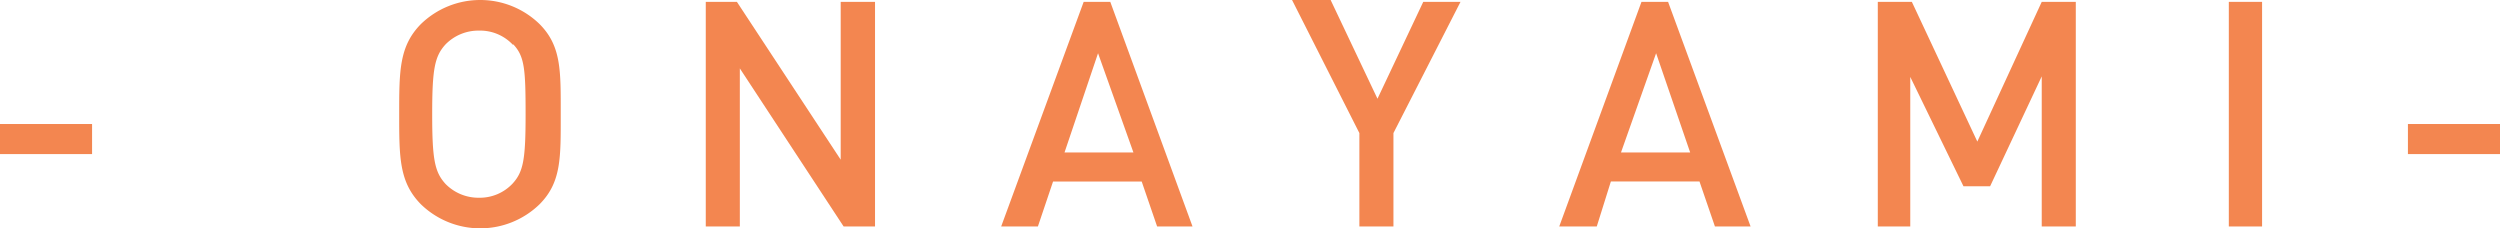 <svg xmlns="http://www.w3.org/2000/svg" viewBox="0 0 93.94 8.58"><defs><style>.cls-1{fill:#f38650;}</style></defs><g id="レイヤー_2" data-name="レイヤー 2"><g id="レイヤー_3" data-name="レイヤー 3"><path class="cls-1" d="M0,5.79V4.66H3.46V5.79Z"/><path class="cls-1" d="M20.27,7.68a3.2,3.2,0,0,1-4.45,0C15,6.85,15,5.92,15,4.29s0-2.56.82-3.39a3.2,3.2,0,0,1,4.45,0c.83.83.8,1.77.8,3.39S21.1,6.85,20.27,7.68Zm-1-6A1.69,1.69,0,0,0,18,1.15a1.73,1.73,0,0,0-1.26.52c-.41.45-.5.93-.5,2.62s.09,2.17.5,2.62A1.73,1.73,0,0,0,18,7.43a1.69,1.69,0,0,0,1.25-.52c.42-.45.5-.92.5-2.62S19.71,2.12,19.29,1.67Z"/><path class="cls-1" d="M31.7,8.51,27.8,2.57V8.51H26.52V.07h1.17L31.59,6V.07h1.29V8.51Z"/><path class="cls-1" d="M43.48,8.51,42.9,6.82H39.57L39,8.51H37.62L40.72.07h1l3.09,8.44ZM41.26,2,40,5.73h2.59Z"/><path class="cls-1" d="M52.36,5V8.51H51.08V5l-2.53-5H50l1.76,3.71L53.48.07h1.4Z"/><path class="cls-1" d="M64.44,8.51l-.58-1.69H60.53L60,8.51H58.59L61.68.07h1l3.1,8.44ZM62.23,2,60.91,5.73h2.6Z"/><path class="cls-1" d="M76.72,8.51V2.87L74.78,7h-1l-2-4.11V8.51H70.56V.07h1.28L74.3,5.32,76.72.07H78V8.51Z"/><path class="cls-1" d="M83.75,8.51V.07H85V8.51Z"/><path class="cls-1" d="M90.48,5.79V4.66h3.46V5.79Z"/></g></g></svg>